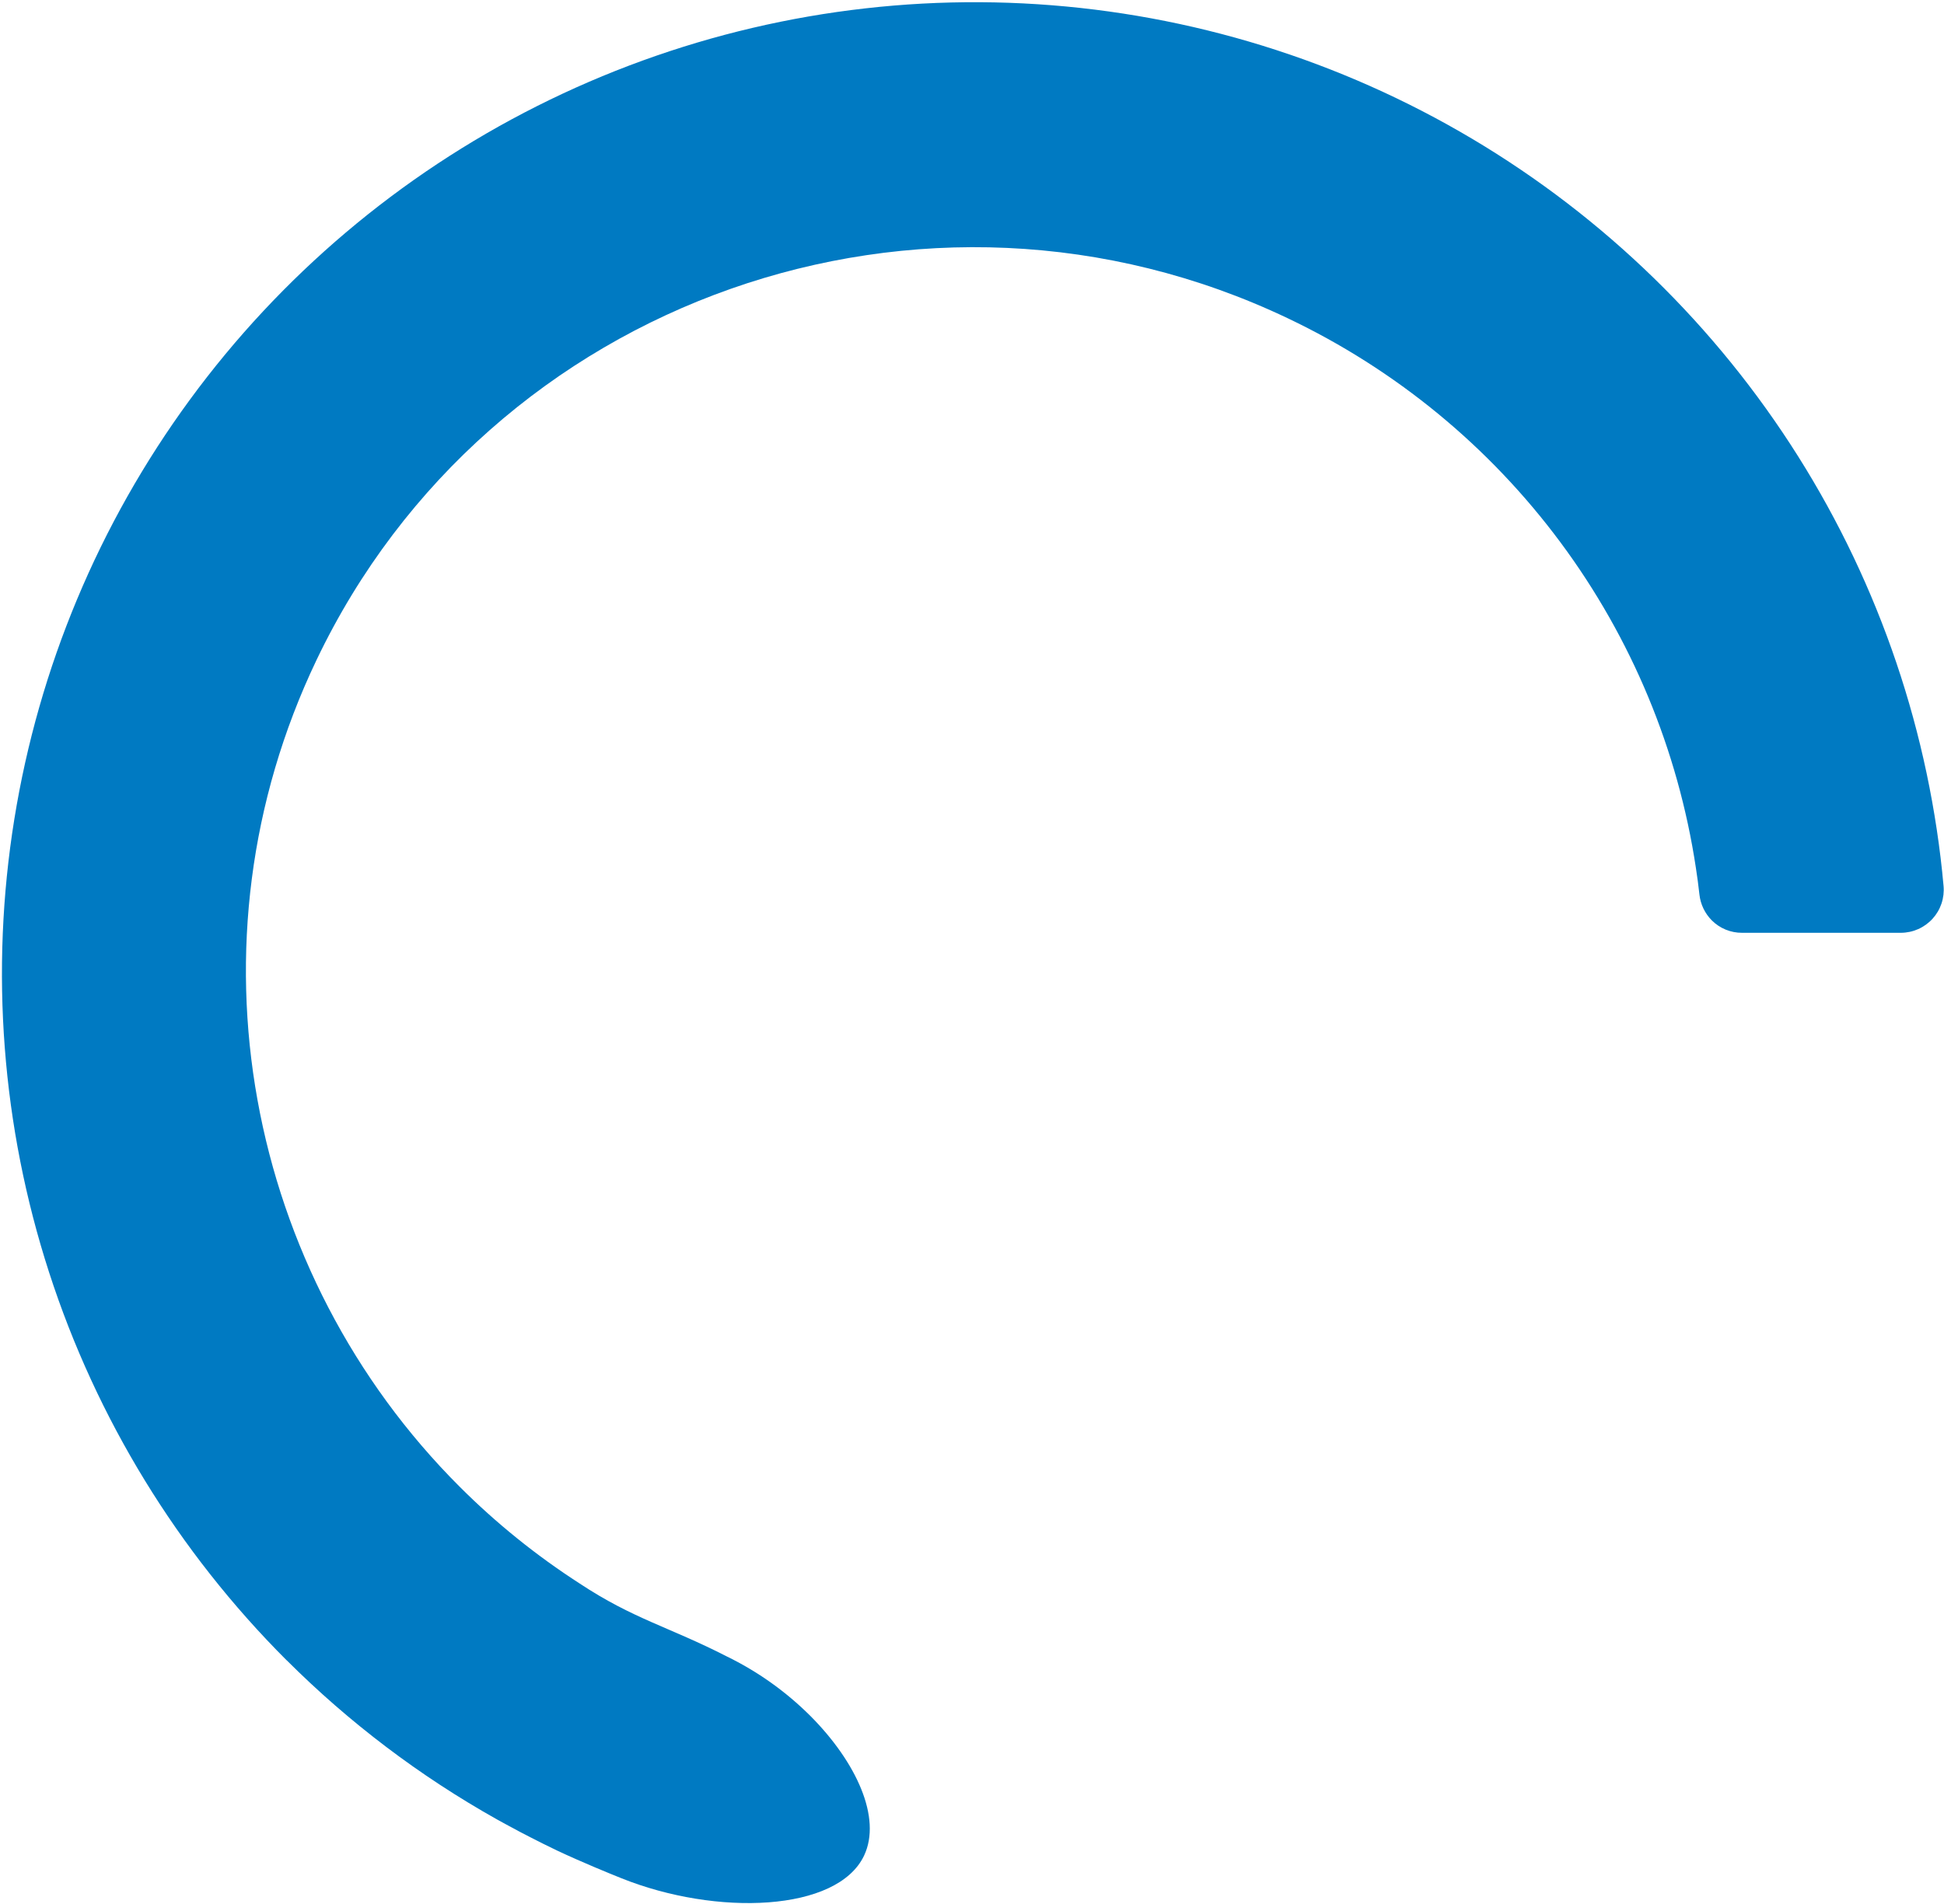 <svg width="832" height="815" viewBox="0 0 832 815" fill="none" xmlns="http://www.w3.org/2000/svg">
<path d="M122.649 710.647C149.395 737.367 179.683 760.299 212.666 778.803L216.207 780.748L222.439 784.108C222.546 784.108 229.681 787.981 238.375 792.119C248.626 796.964 261.18 802.093 265.961 804.003C306.684 820.326 358.421 818.433 369.824 794.276C377.402 778.219 366.619 754.38 346.806 734.503C336.322 724.051 324.169 715.415 310.845 708.949C286.198 696.34 271.06 693.033 248.095 677.842C229.557 665.896 212.344 652.012 196.748 636.425C105.58 545.368 77.534 403.787 135.45 282.561C209.248 127.928 395.745 62.213 551.15 136.24C597.322 158.19 637.393 191.124 667.848 232.151C698.302 273.178 718.209 321.044 725.82 371.548C726.41 375.333 726.911 379.117 727.325 382.902C727.786 387.092 729.659 391.002 732.636 393.99C734.33 395.682 736.343 397.022 738.558 397.933C740.774 398.844 743.148 399.307 745.544 399.295H813.499C816.058 399.294 818.588 398.76 820.927 397.726C823.267 396.693 825.366 395.184 827.089 393.295C828.812 391.406 830.121 389.179 830.934 386.756C831.746 384.333 832.044 381.768 831.807 379.223C831.087 371.207 830.125 363.201 828.921 355.208C819.173 290.17 794.12 228.369 755.818 174.878C717.516 121.387 667.058 77.732 608.586 47.497C550.115 17.262 485.298 1.309 419.456 0.948C353.614 0.588 288.625 15.829 229.825 45.422C171.025 75.014 120.091 118.113 81.203 171.181C42.316 224.249 16.585 285.773 6.123 350.7C-4.339 415.627 0.766 482.107 21.019 544.681C41.272 607.256 76.096 664.14 122.631 710.665" fill="#007AC2"/>
</svg>

